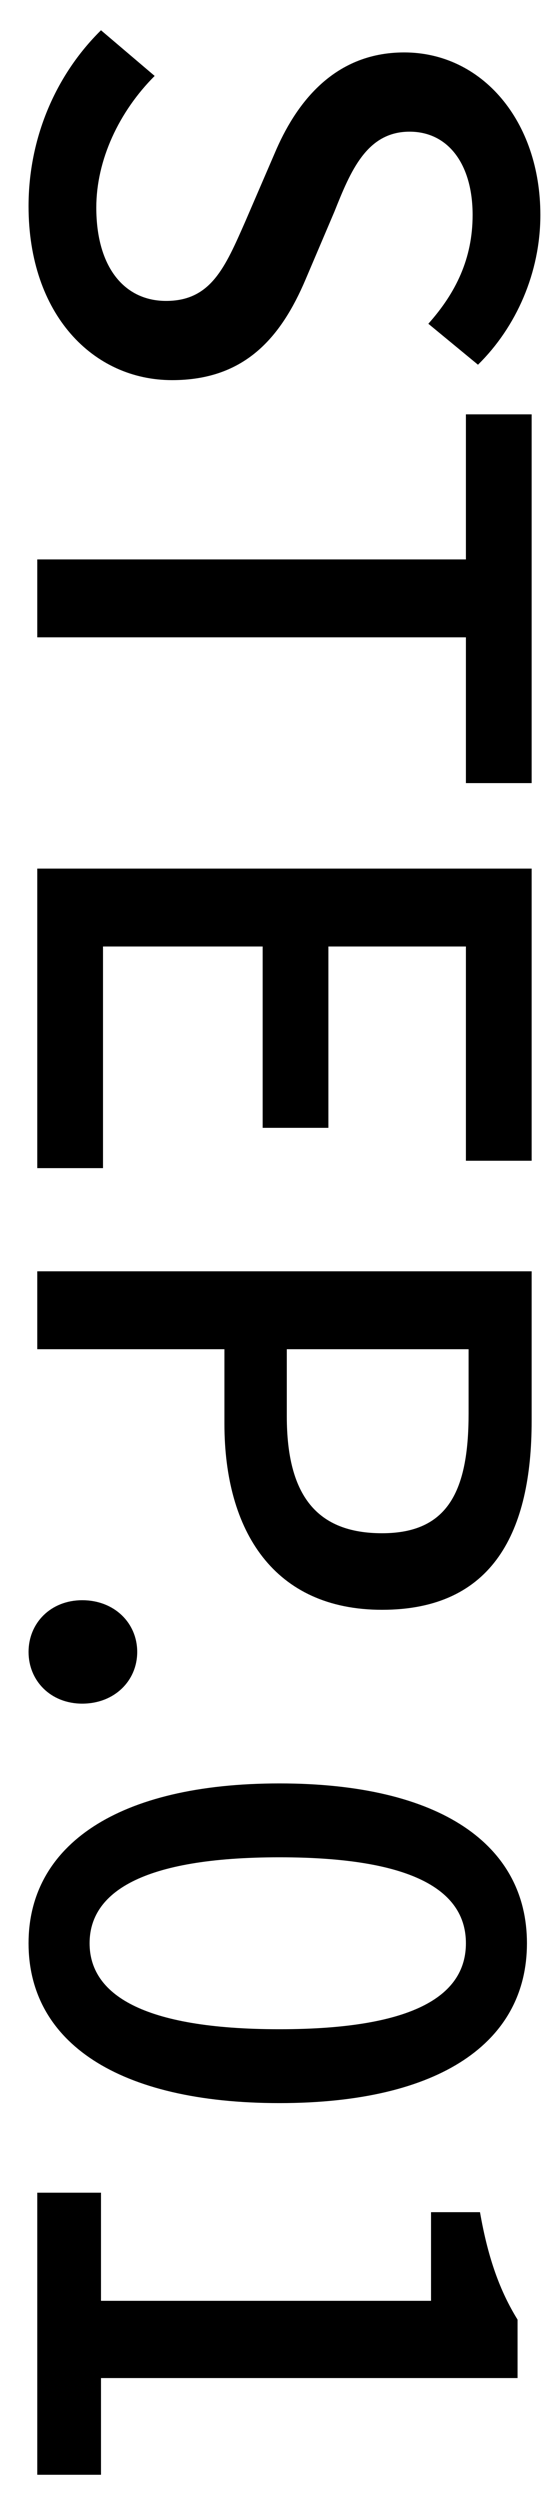 <svg width="15" height="67" viewBox="0 0 15 67" fill="none" xmlns="http://www.w3.org/2000/svg">
<path d="M1 58.766L2.71 58.766L2.71 61.664L11.566 61.664L11.566 59.288L12.88 59.288C13.096 60.53 13.42 61.412 13.888 62.168L13.888 63.734L2.71 63.734L2.71 66.326L1 66.326L1 58.766Z" fill="black"/>
<path d="M0.766 52.081C0.766 49.453 3.16 47.797 7.498 47.797C11.836 47.797 14.14 49.453 14.14 52.081C14.14 54.727 11.818 56.365 7.498 56.365C3.16 56.365 0.766 54.727 0.766 52.081ZM2.404 52.081C2.404 53.431 3.79 54.385 7.498 54.385C11.206 54.385 12.502 53.431 12.502 52.081C12.502 50.731 11.206 49.777 7.498 49.777C3.79 49.777 2.404 50.731 2.404 52.081Z" fill="black"/>
<path d="M0.766 44.273C0.766 43.499 1.36 42.887 2.206 42.887C3.07 42.887 3.682 43.499 3.682 44.273C3.682 45.047 3.07 45.659 2.206 45.659C1.36 45.659 0.766 45.047 0.766 44.273Z" fill="black"/>
<path d="M1 34.072L14.266 34.072L14.266 38.086C14.266 41.038 13.24 43.144 10.252 43.144C7.354 43.144 6.022 41.038 6.022 38.158L6.022 36.16L1 36.16L1 34.072ZM7.696 36.16L7.696 37.96C7.696 40.084 8.506 41.092 10.252 41.092C11.998 41.092 12.574 39.994 12.574 37.888L12.574 36.16L7.696 36.16Z" fill="black"/>
<path d="M1 23.279L14.266 23.279L14.266 31.109L12.502 31.109L12.502 25.367L8.812 25.367L8.812 30.227L7.048 30.227L7.048 25.367L2.764 25.367L2.764 31.307L1 31.307L1 23.279Z" fill="black"/>
<path d="M1 14.993L12.502 14.993L12.502 11.105L14.266 11.105L14.266 20.988L12.502 20.988L12.502 17.081L1 17.081L1 14.993Z" fill="black"/>
<path d="M0.766 5.527C0.766 3.709 1.486 2.017 2.71 0.811L4.15 2.035C3.196 2.989 2.584 4.285 2.584 5.563C2.584 7.165 3.34 8.065 4.456 8.065C5.662 8.065 6.04 7.165 6.58 5.941L7.372 4.105C7.912 2.827 8.92 1.405 10.846 1.405C12.934 1.405 14.5 3.241 14.5 5.761C14.5 7.309 13.852 8.767 12.826 9.775L11.494 8.677C12.232 7.849 12.682 6.931 12.682 5.761C12.682 4.411 12.034 3.529 10.99 3.529C9.838 3.529 9.406 4.591 8.974 5.671L8.2 7.489C7.534 9.055 6.562 10.188 4.618 10.188C2.494 10.188 0.766 8.425 0.766 5.527Z" fill="black"/>
</svg>
